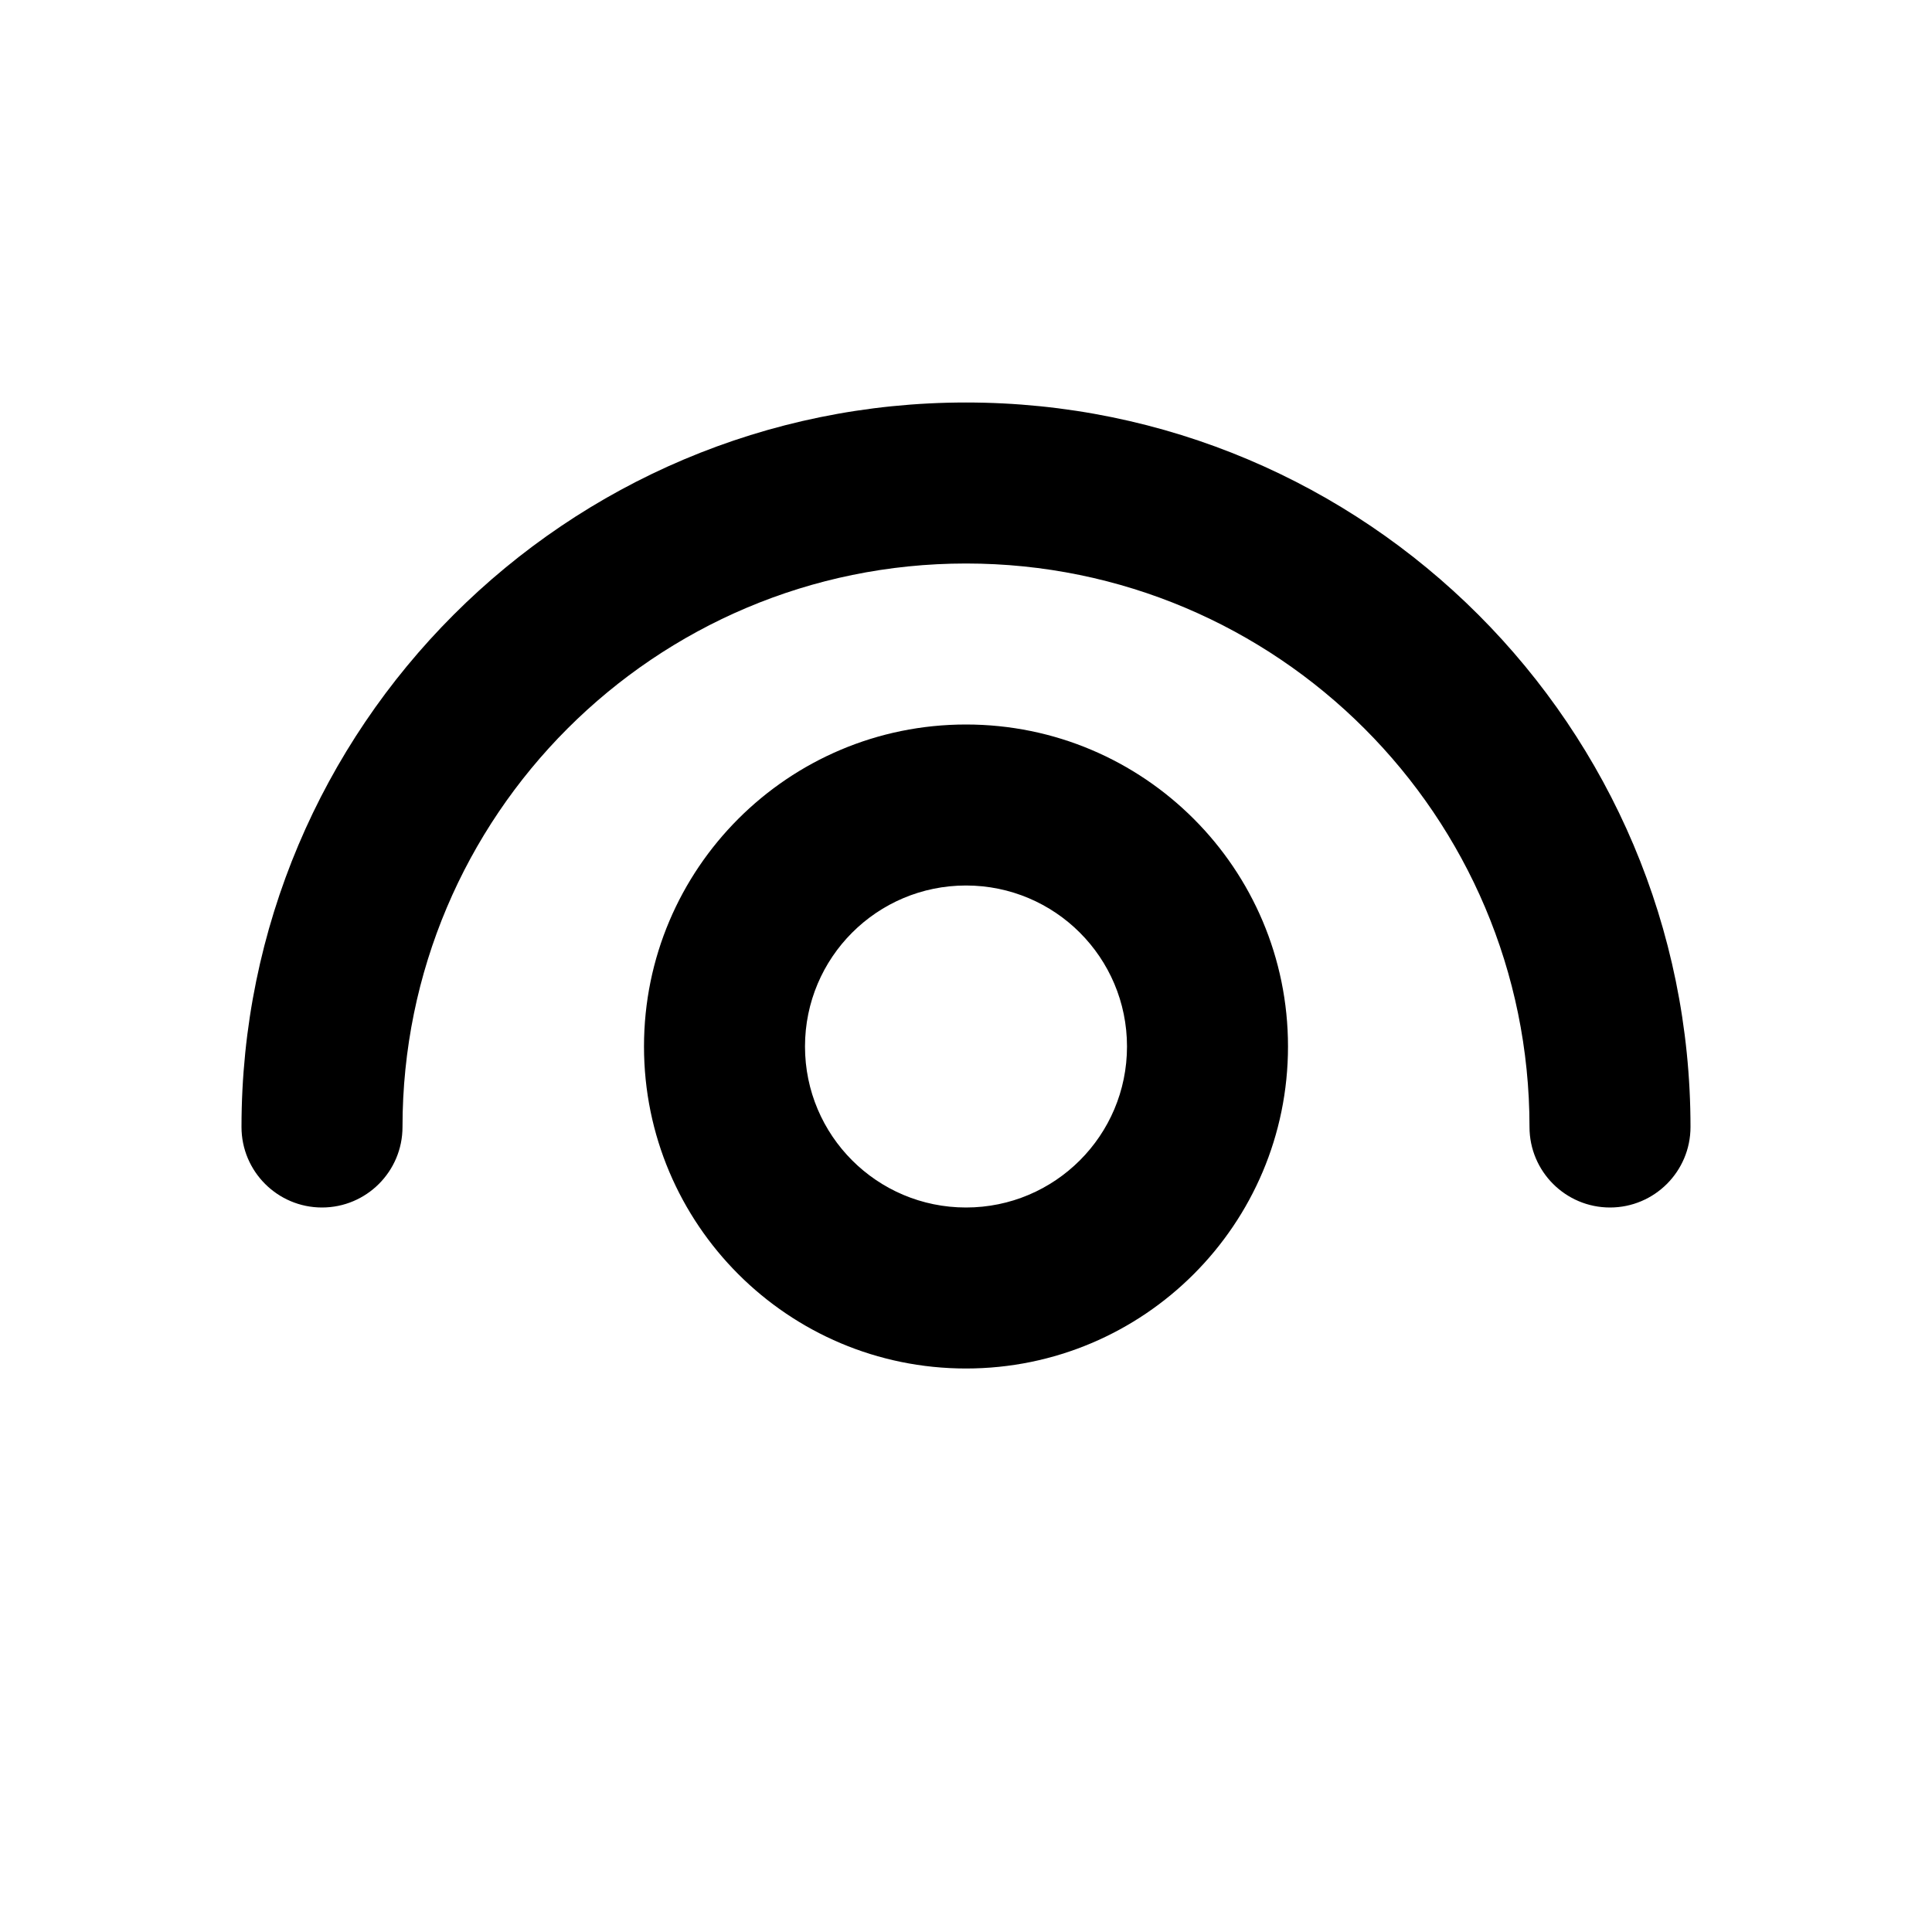 <svg width="24" height="24" viewBox="0 0 24 24" fill="none" xmlns="http://www.w3.org/2000/svg">
<path fill-rule="evenodd" clip-rule="evenodd" d="M19 14C19 14.552 19.448 15 20 15C20.552 15 21 14.552 21 14C21 9.029 16.971 5 12 5C7.029 5 3 9.029 3 14C3 14.552 3.448 15 4 15C4.552 15 5 14.552 5 14C5 10.134 8.134 7 12 7C15.866 7 19 10.134 19 14ZM10 13C10 11.895 10.895 11 12 11C13.105 11 14 11.895 14 13C14 14.105 13.105 15 12 15C10.895 15 10 14.105 10 13ZM12 9C9.791 9 8 10.791 8 13C8 15.209 9.791 17 12 17C14.209 17 16 15.209 16 13C16 10.791 14.209 9 12 9Z" fill="black"/>
</svg>
